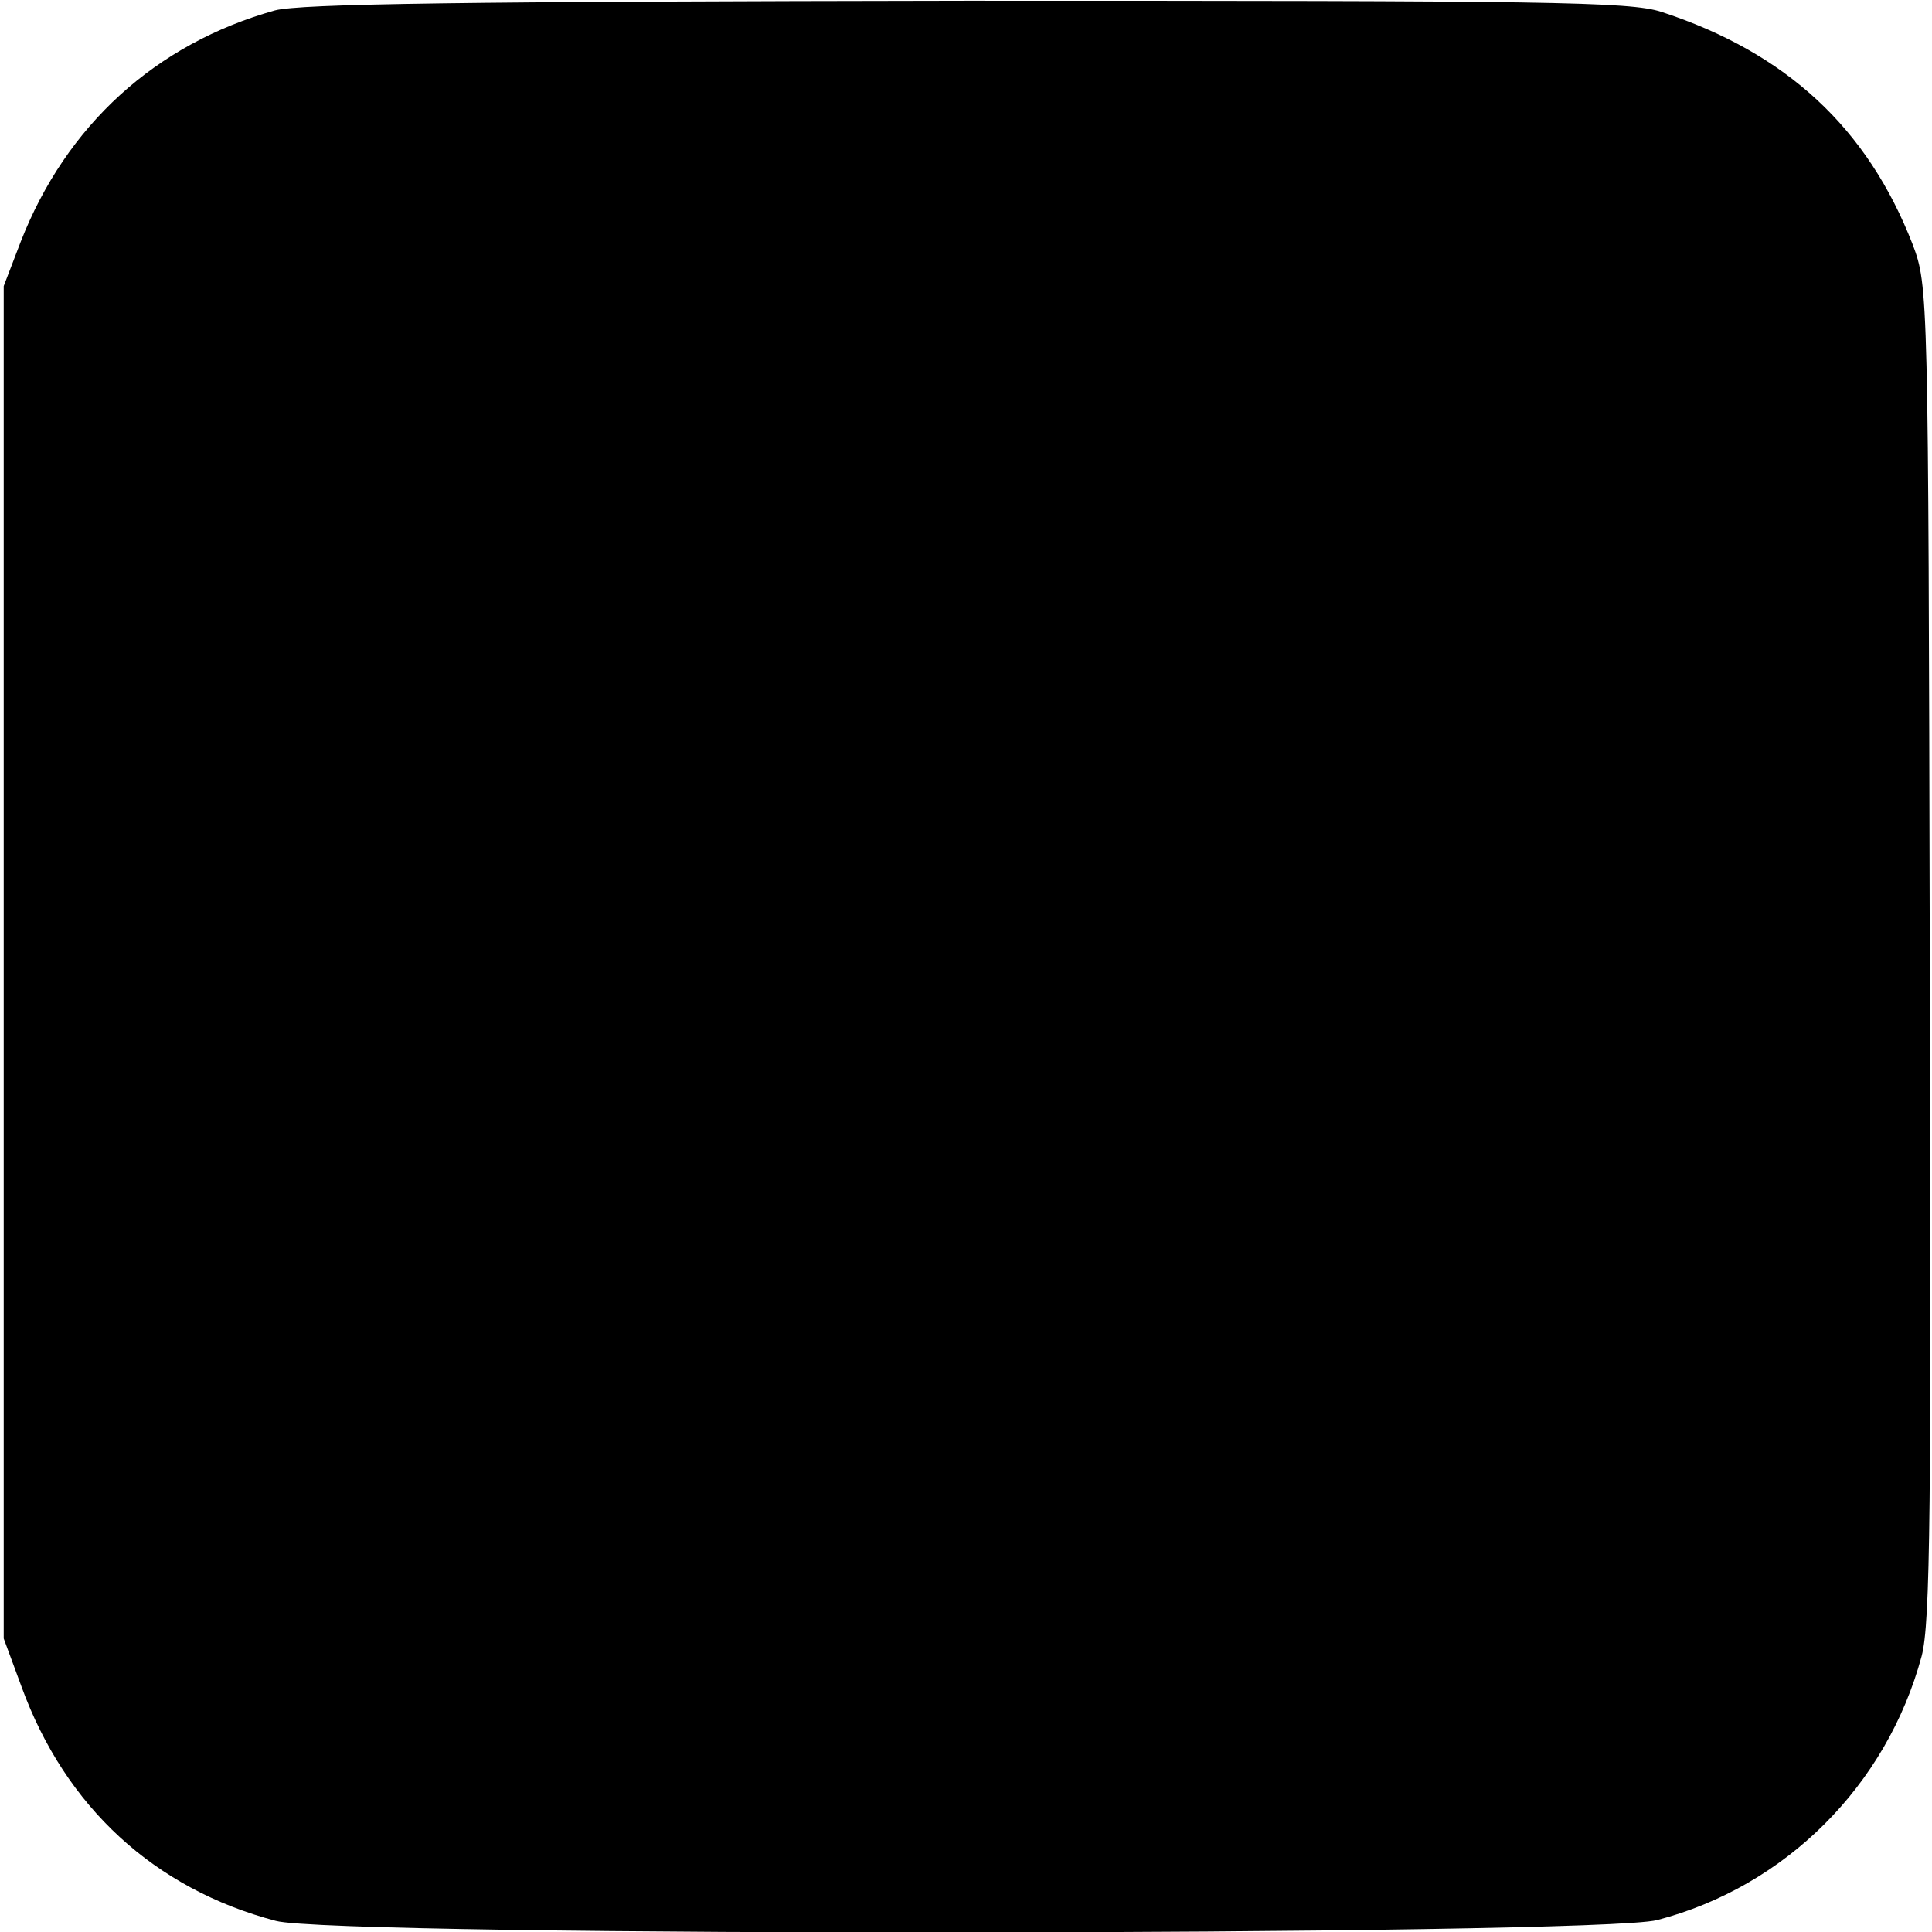 <?xml version="1.0" standalone="no"?>
<!DOCTYPE svg PUBLIC "-//W3C//DTD SVG 20010904//EN"
 "http://www.w3.org/TR/2001/REC-SVG-20010904/DTD/svg10.dtd">
<svg version="1.0" xmlns="http://www.w3.org/2000/svg"
 width="260pt" height="260pt" viewBox="0 0 260 260"
 preserveAspectRatio="xMidYMid meet">
<g transform="translate(0,260) scale(0.1,-0.1)"
fill="#000000" stroke="none">
<path d="M370 2586 c-161 -45 -281 -155 -342 -311 l-23 -60 0 -910 0 -910 24
-65 c59 -162 179 -272 342 -315 80 -22 1777 -20 1859 1 173 45 309 181 356
355 12 45 13 198 11 949 -2 888 -2 895 -23 951 -61 157 -170 258 -338 313 -43
14 -154 15 -935 15 -678 -1 -897 -4 -931 -13z"/>
</g>
</svg>
